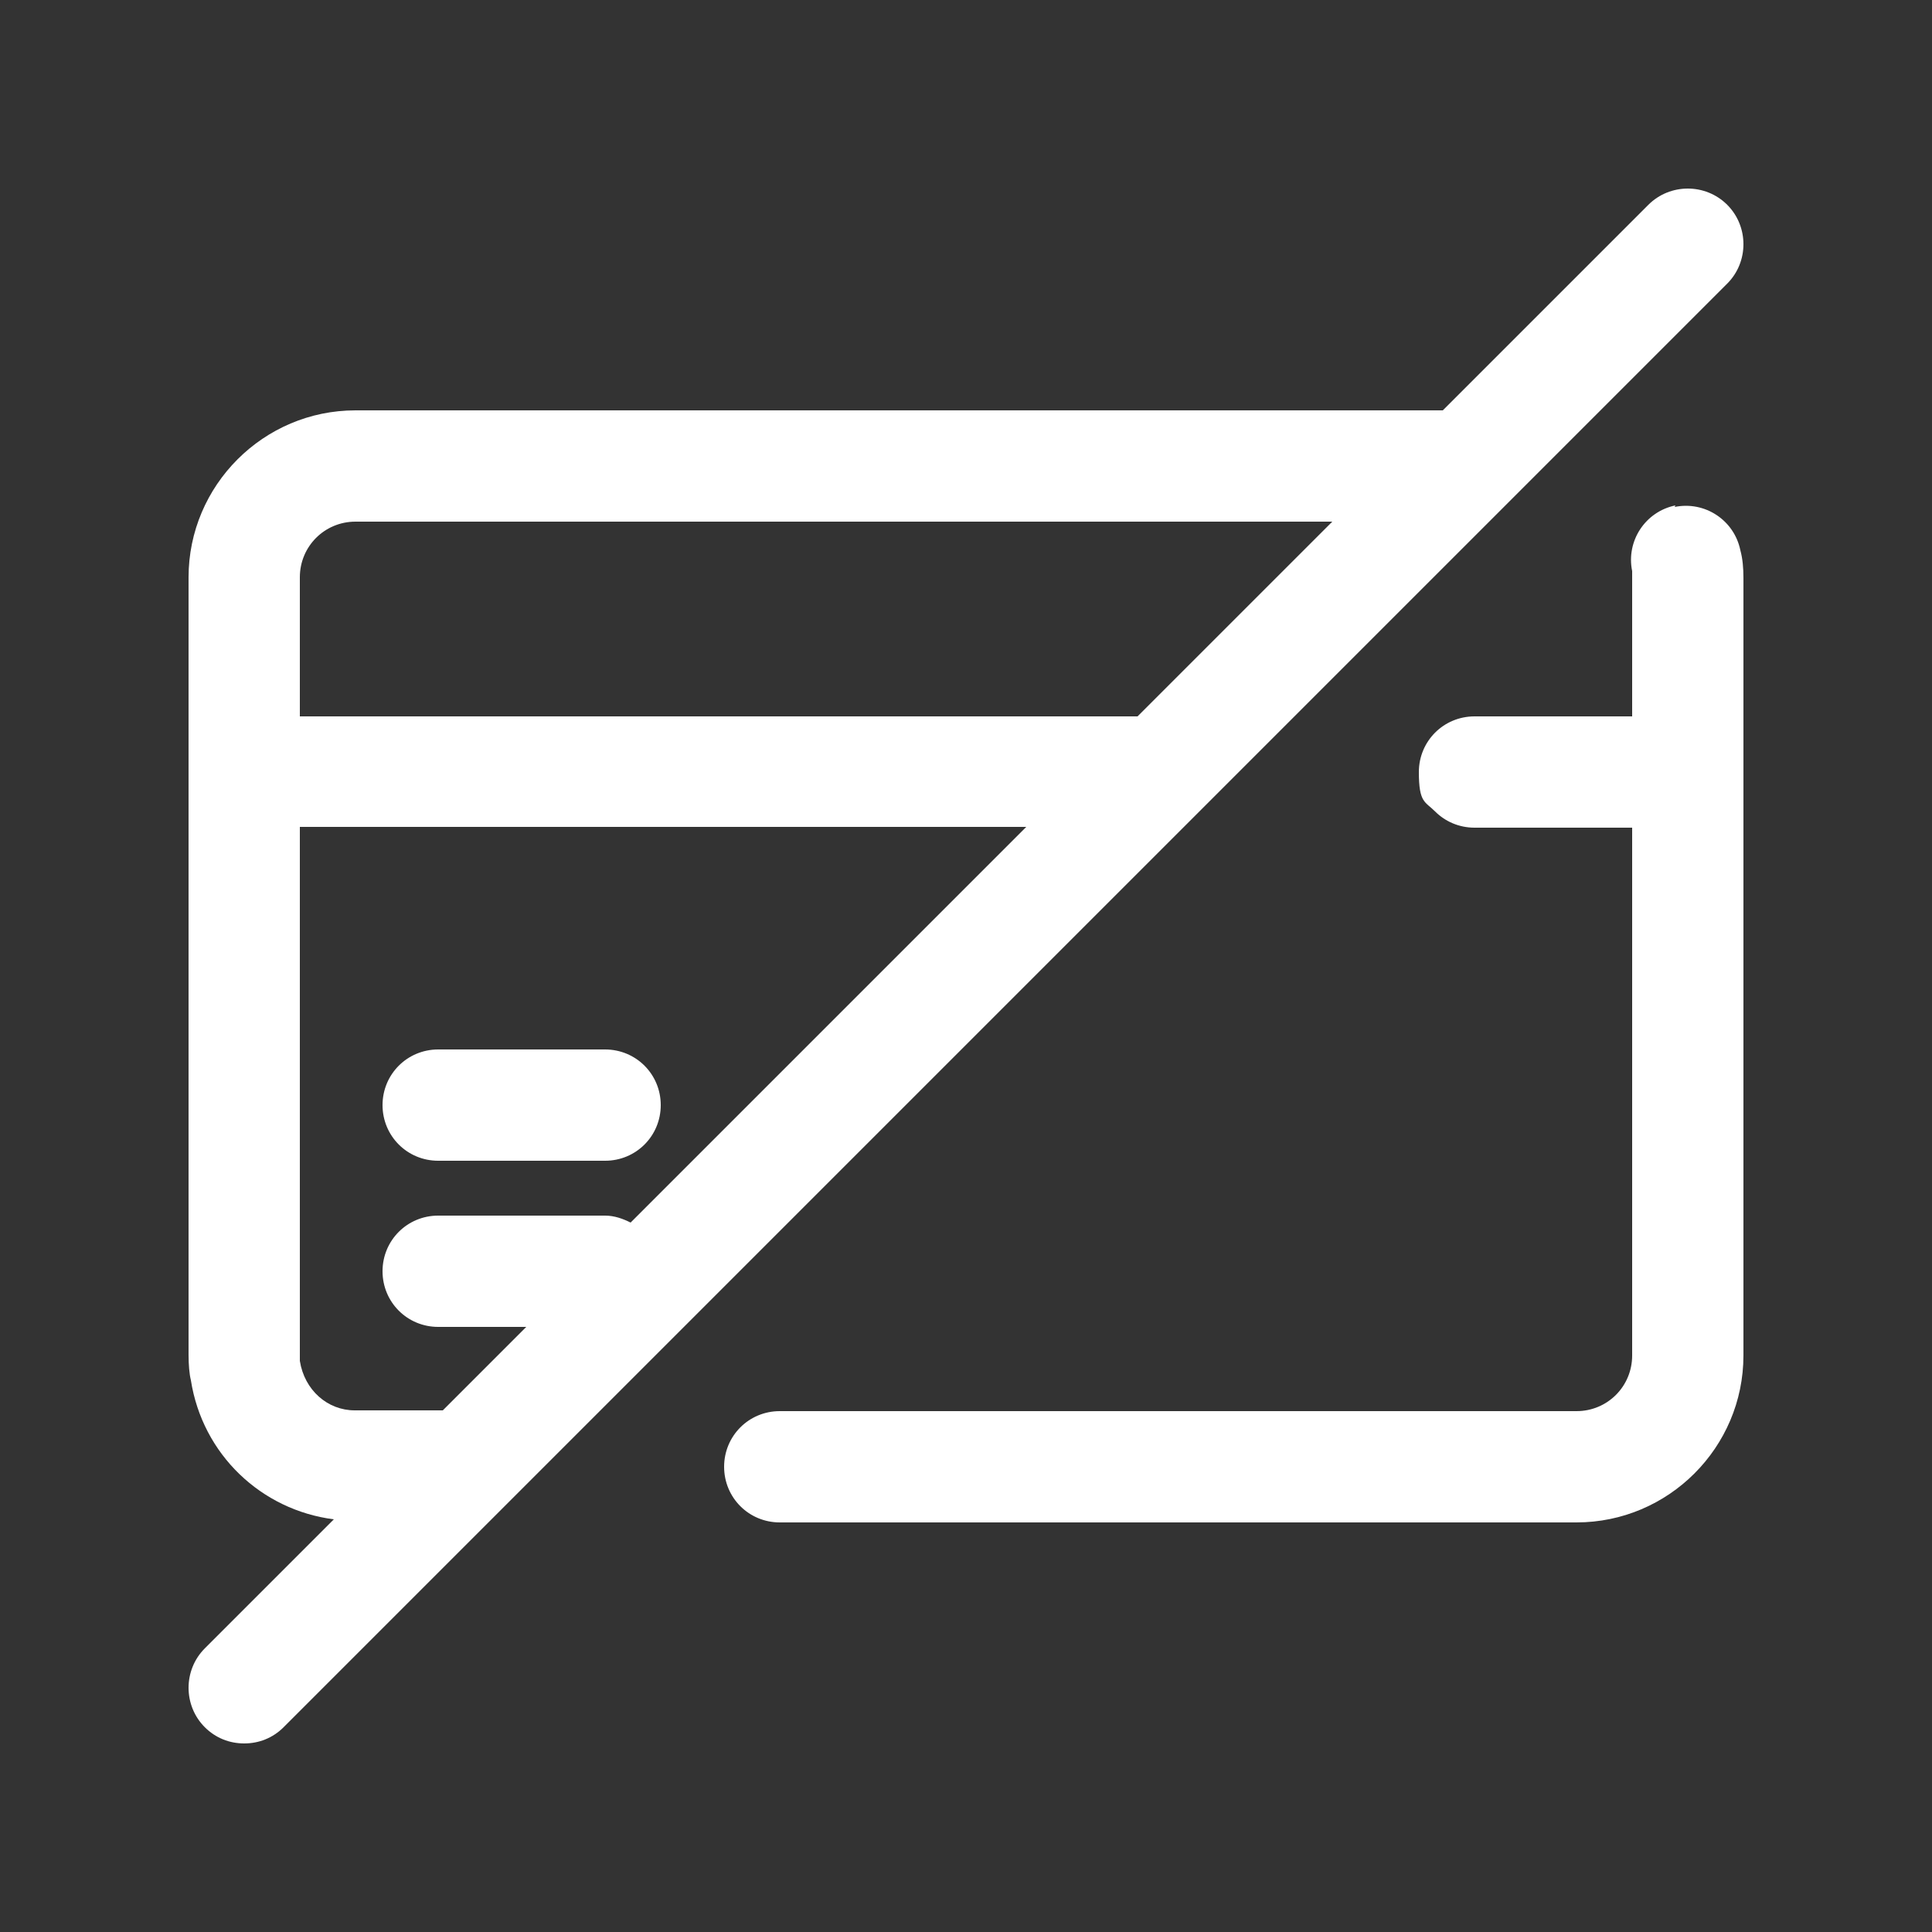 <?xml version="1.0" encoding="UTF-8"?>
<svg id="Layer_1" data-name="Layer 1" xmlns="http://www.w3.org/2000/svg" version="1.1" viewBox="0 0 250 250">
  <rect x="0" y="0" width="250" height="250" fill="#333333" stroke="none"/>
  <defs>
    <style>
      .cls-1 {
        fill: #fff;
        stroke-width: 0px;
      }
    </style>
  </defs>
  <path class="cls-1" d="M216.8,65.4c-3.9.8-6.4,4.6-5.6,8.5,0,.3,0,.5,0,.8v18h-20.4c-4,0-7.2,3.2-7.2,7.2s.8,3.8,2.1,5.1c1.3,1.3,3.1,2.1,5.1,2.1h20.4v68.3c0,4-3.2,7.2-7.2,7.2h-103.1c-4,0-7.2,3.2-7.2,7.2s3.2,7.2,7.2,7.2h103.1c11.9,0,21.6-9.7,21.6-21.6v-100.6c0-1.3-.1-2.5-.4-3.6-.8-3.9-4.6-6.4-8.5-5.6Z"/>
  <path class="cls-1" d="M56.7,150.2h21.6c4,0,7.2-3.2,7.2-7.2s-3.2-7.2-7.2-7.2h-21.6c-4,0-7.2,3.2-7.2,7.2s3.2,7.2,7.2,7.2Z"/>
  <path class="cls-1" d="M213.3,26.5l-26.6,26.6H46c-11.9,0-21.6,9.7-21.6,21.6v100.6c0,1.3.1,2.5.3,3.3,1.5,9.6,9.1,16.8,18.5,18l-16.7,16.7c-2.8,2.8-2.8,7.4,0,10.2,1.4,1.4,3.2,2.1,5.1,2.1s3.7-.7,5.1-2.1L223.5,36.7c2.8-2.8,2.8-7.4,0-10.2-2.8-2.8-7.4-2.8-10.2,0ZM81.6,158.2c-1-.5-2.1-.9-3.3-.9h-21.6c-4,0-7.2,3.2-7.2,7.2s3.2,7.2,7.2,7.2h11.4l-10.8,10.8h-11.4c-3.5,0-6.5-2.6-7.1-6.4,0-.3,0-.5,0-.8v-68.3h94l-51.2,51.2ZM147.2,92.7H38.8v-18c0-4,3.2-7.2,7.2-7.2h126.4l-25.2,25.2Z"/>
</svg>